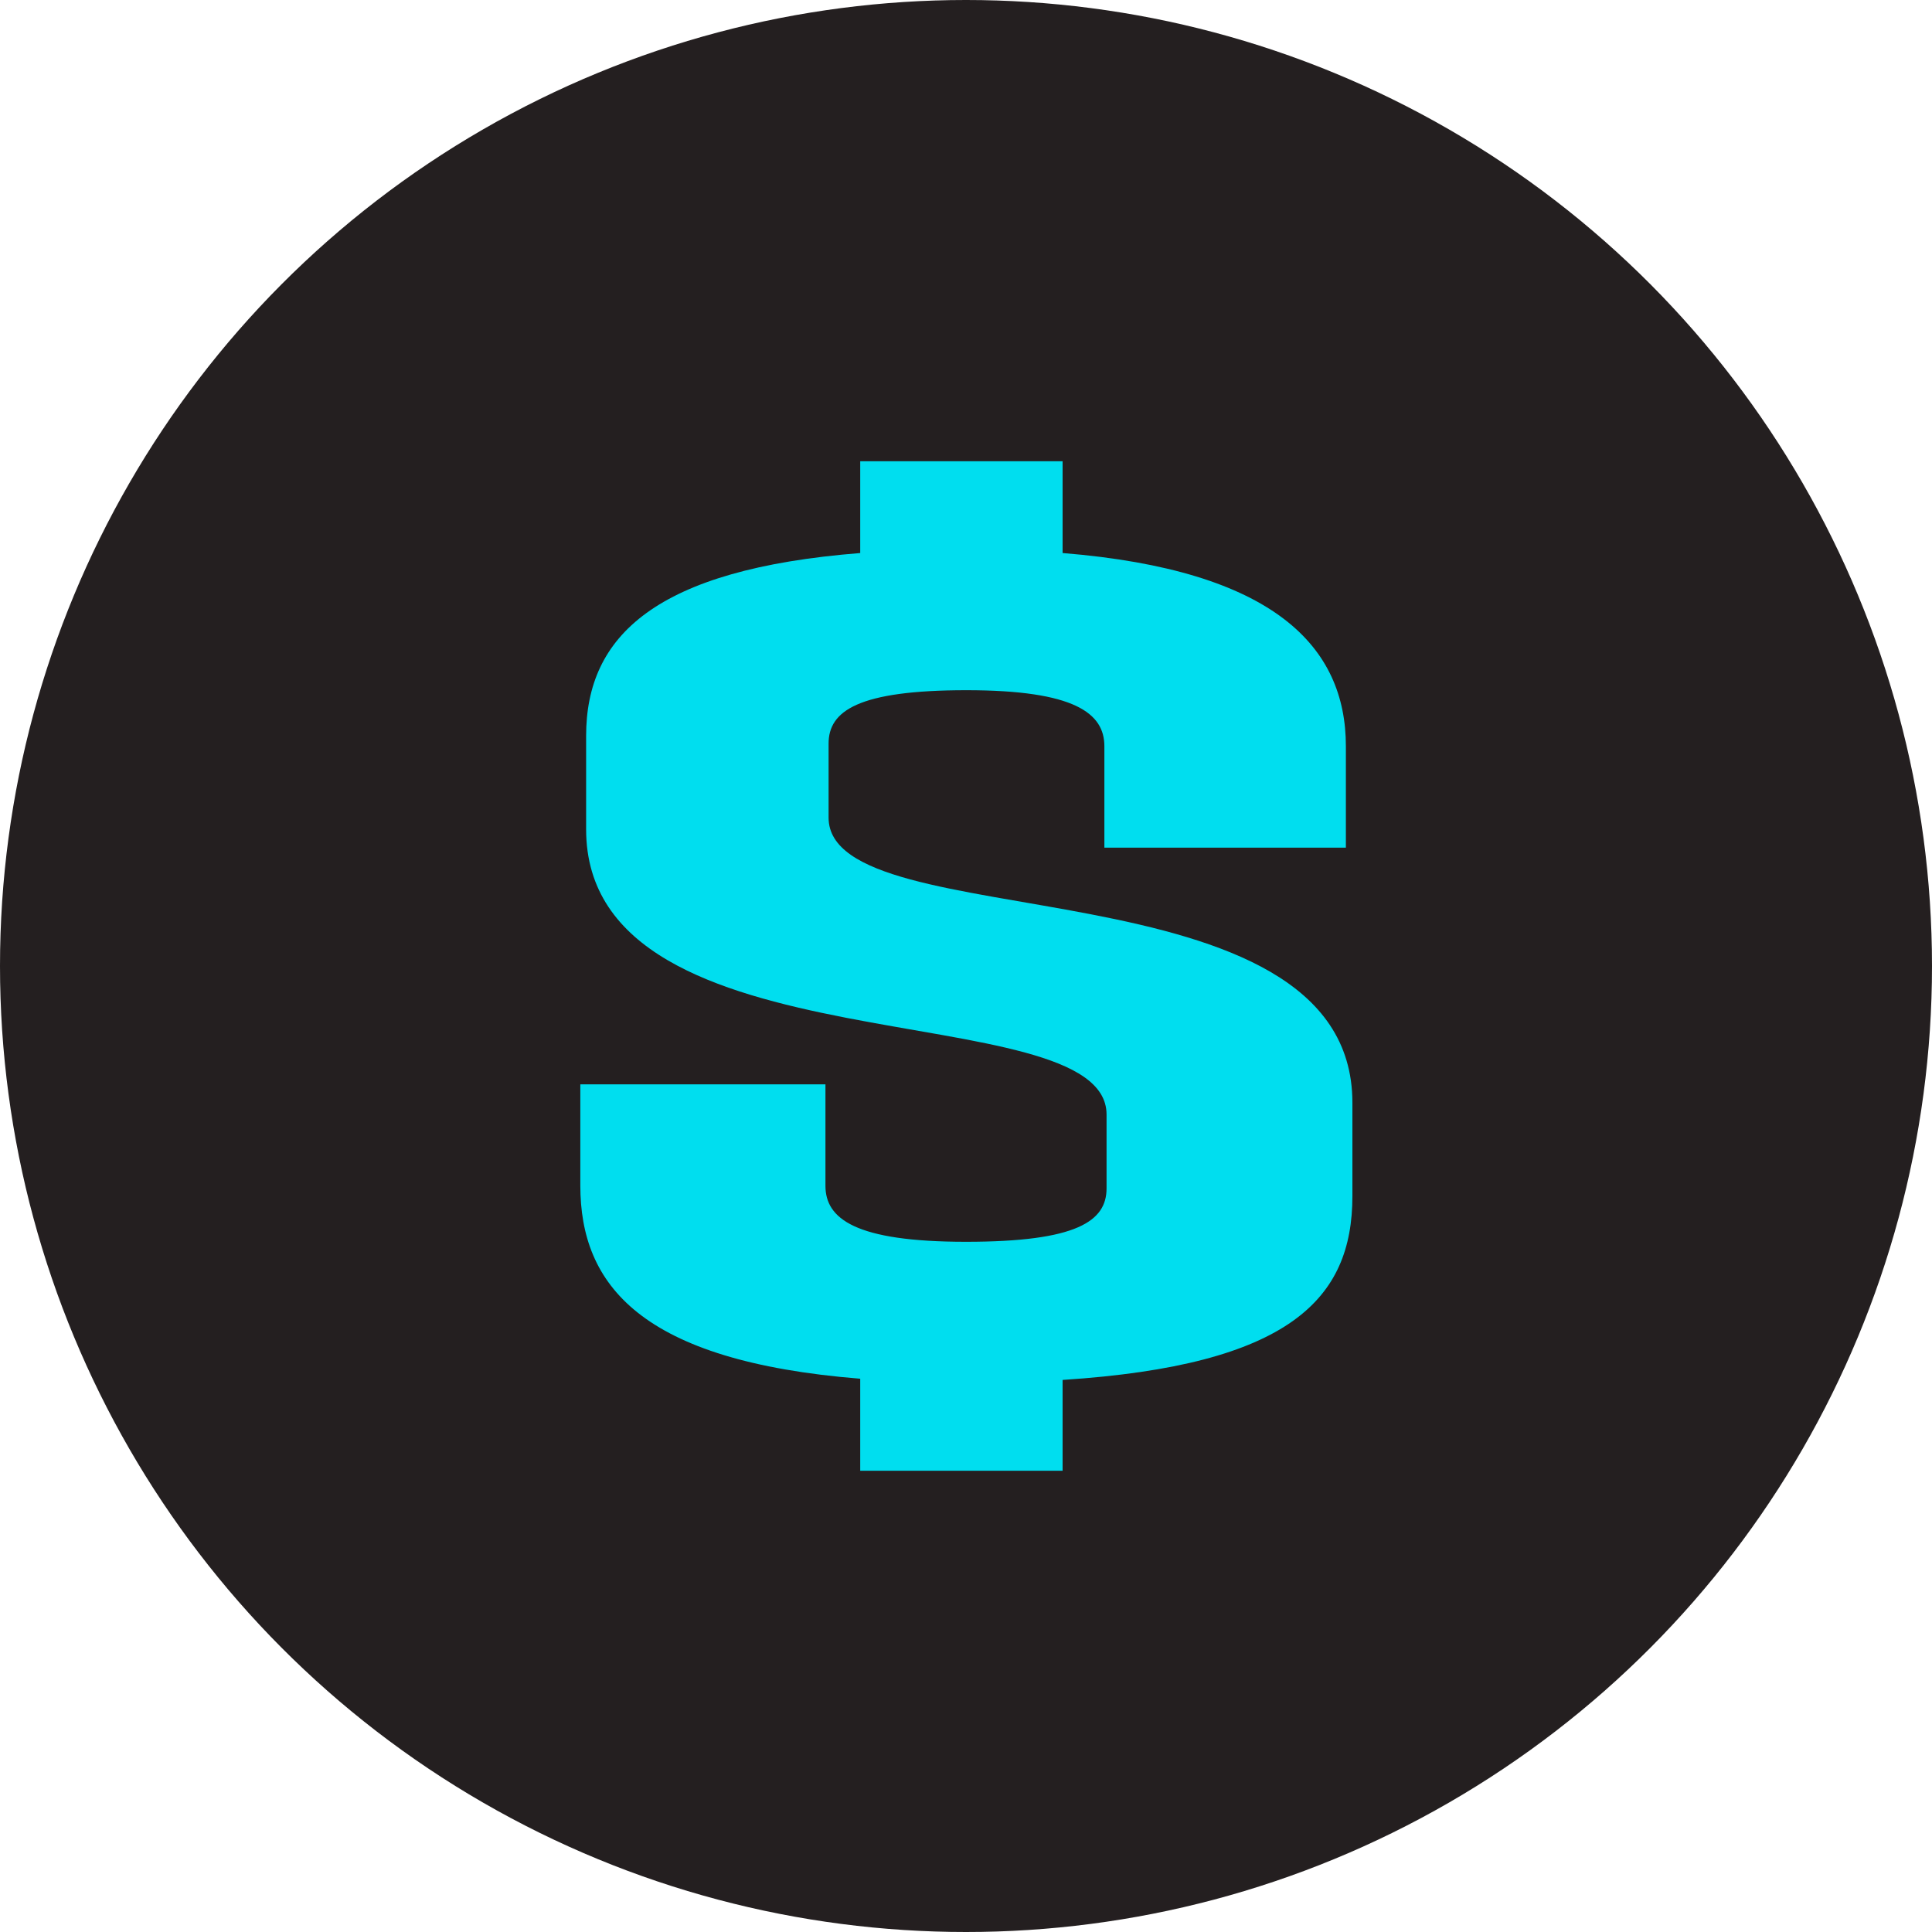 <svg xmlns="http://www.w3.org/2000/svg" viewBox="0 0 80 80"><defs><style>.cls-1{fill:#241f20;}.cls-2{fill:#00deef;}</style></defs><g id="Layer_2" data-name="Layer 2"><g id="Artwork"><circle class="cls-1" cx="40" cy="40" r="40"/><path class="cls-2" d="M56,45.66v3.87c0,4.25-2.58,7-12,7.61V60.9H35.62V57.09c-9.09-.73-11.59-3.88-11.59-8V44.9H34.18v4.2c0,1.36,1.22,2.32,5.82,2.32s5.82-.86,5.82-2.21V46.15c0-5.09-21.55-1.65-21.55-11.81V30.47c0-4.14,2.88-6.9,11.35-7.57V19.1H44v3.8c8.77.71,11.73,3.88,11.73,8V35.1h-10V30.9c0-1.36-1.22-2.32-5.71-2.32s-5.71.86-5.71,2.21v3.06C34.29,38.94,56,35.5,56,45.66Z"/></g></g></svg>